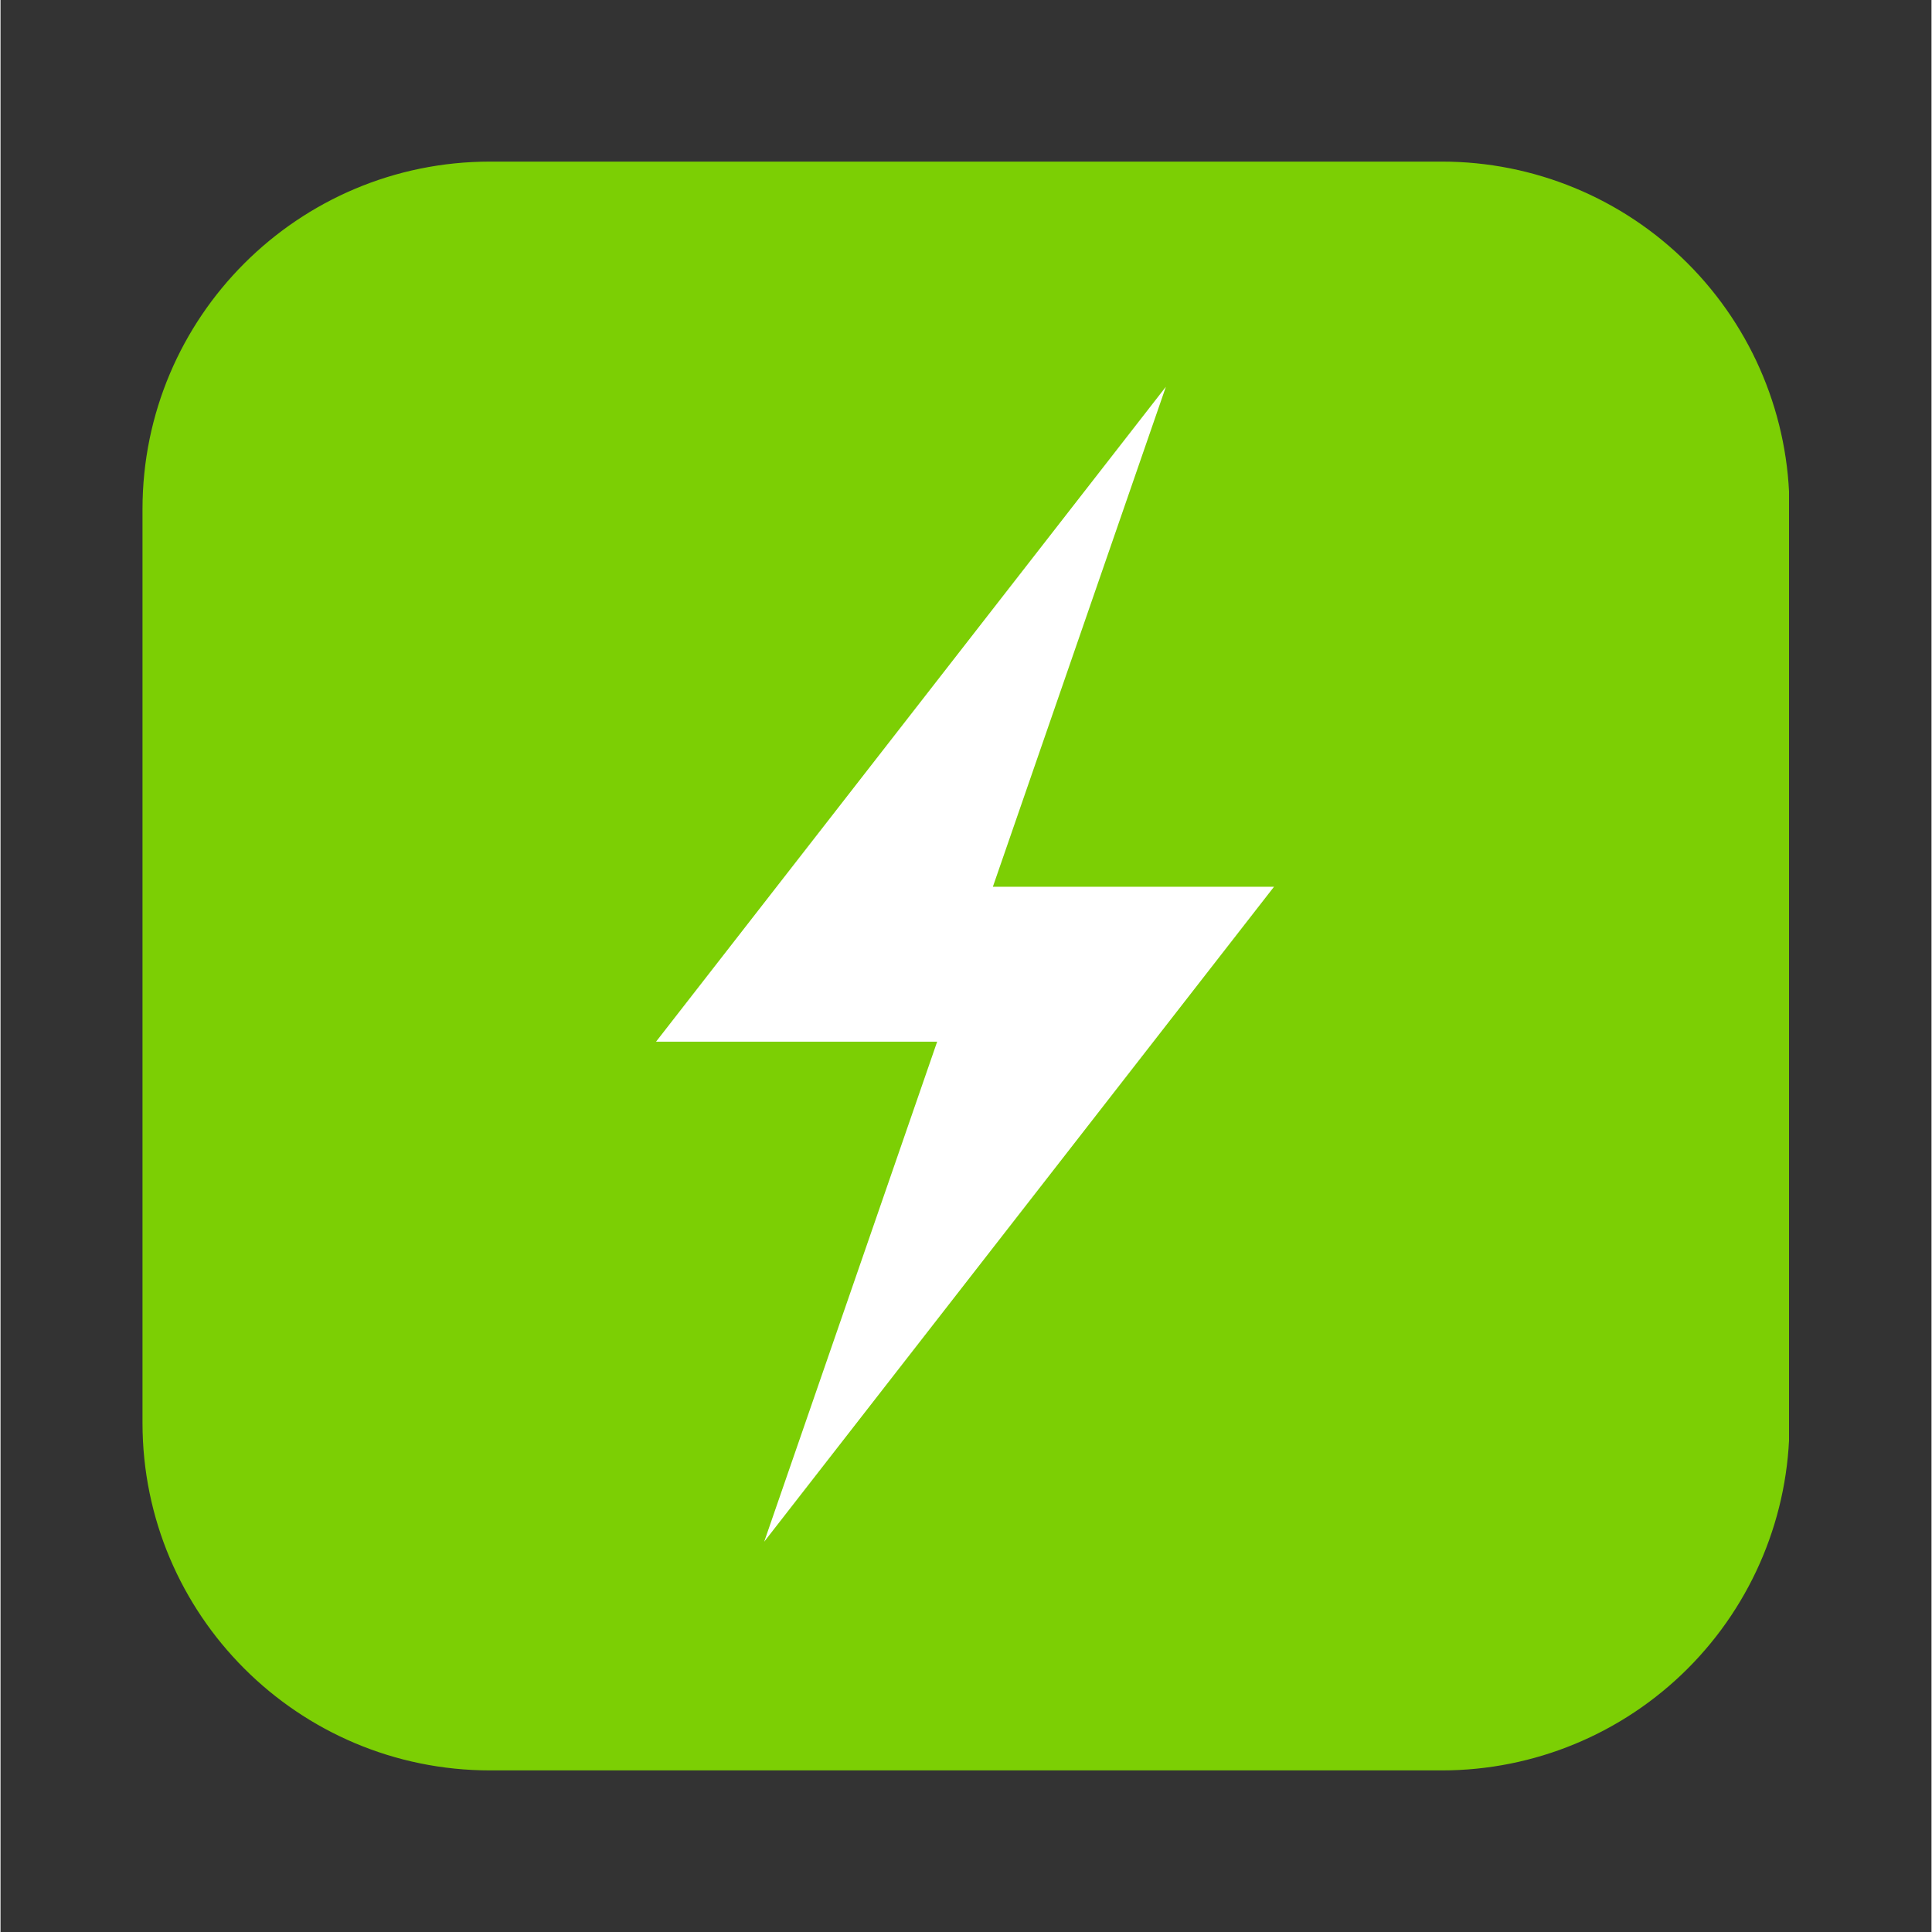 <svg xmlns="http://www.w3.org/2000/svg" xmlns:xlink="http://www.w3.org/1999/xlink" width="300" viewBox="0 0 224.88 225" height="300" preserveAspectRatio="xMidYMid meet"><rect x="0" y="0" width="224.88" height="225" fill="#333333" stroke="none"/><defs><clipPath id="664738b0fa"><path d="M 16.535 18.82 L 209 18.82 L 209 206.18 L 16.535 206.18 Z M 16.535 18.82 "></path></clipPath><clipPath id="b24b5af835"><path d="M 57.016 18.82 L 167.867 18.82 C 178.602 18.82 188.898 23.082 196.488 30.676 C 204.078 38.266 208.344 48.562 208.344 59.297 L 208.344 165.703 C 208.344 176.438 204.078 186.734 196.488 194.324 C 188.898 201.918 178.602 206.18 167.867 206.18 L 57.016 206.18 C 34.66 206.18 16.535 188.059 16.535 165.703 L 16.535 59.297 C 16.535 36.941 34.66 18.82 57.016 18.82 Z M 57.016 18.82 "></path></clipPath><clipPath id="f4e128540a"><path d="M 76.348 45.035 L 148.309 45.035 L 148.309 179.965 L 76.348 179.965 Z M 76.348 45.035 "></path></clipPath></defs><g id="ac7d05bdf8"><g clip-rule="nonzero" clip-path="url(#664738b0fa)"><g clip-rule="nonzero" clip-path="url(#b24b5af835)"><path style=" stroke:none;fill-rule:nonzero;fill:#7ccf04;fill-opacity:1;" d="M 16.535 18.82 L 208.289 18.82 L 208.289 206.18 L 16.535 206.18 Z M 16.535 18.82 "></path></g></g><g clip-rule="nonzero" clip-path="url(#f4e128540a)"><path style=" stroke:none;fill-rule:nonzero;fill:#ffffff;fill-opacity:1;" d="M 148.312 103.27 L 115.57 103.27 L 135.719 45.039 L 76.344 121.312 L 109.082 121.312 L 88.938 179.547 Z M 148.312 103.27 "></path></g></g></svg>
